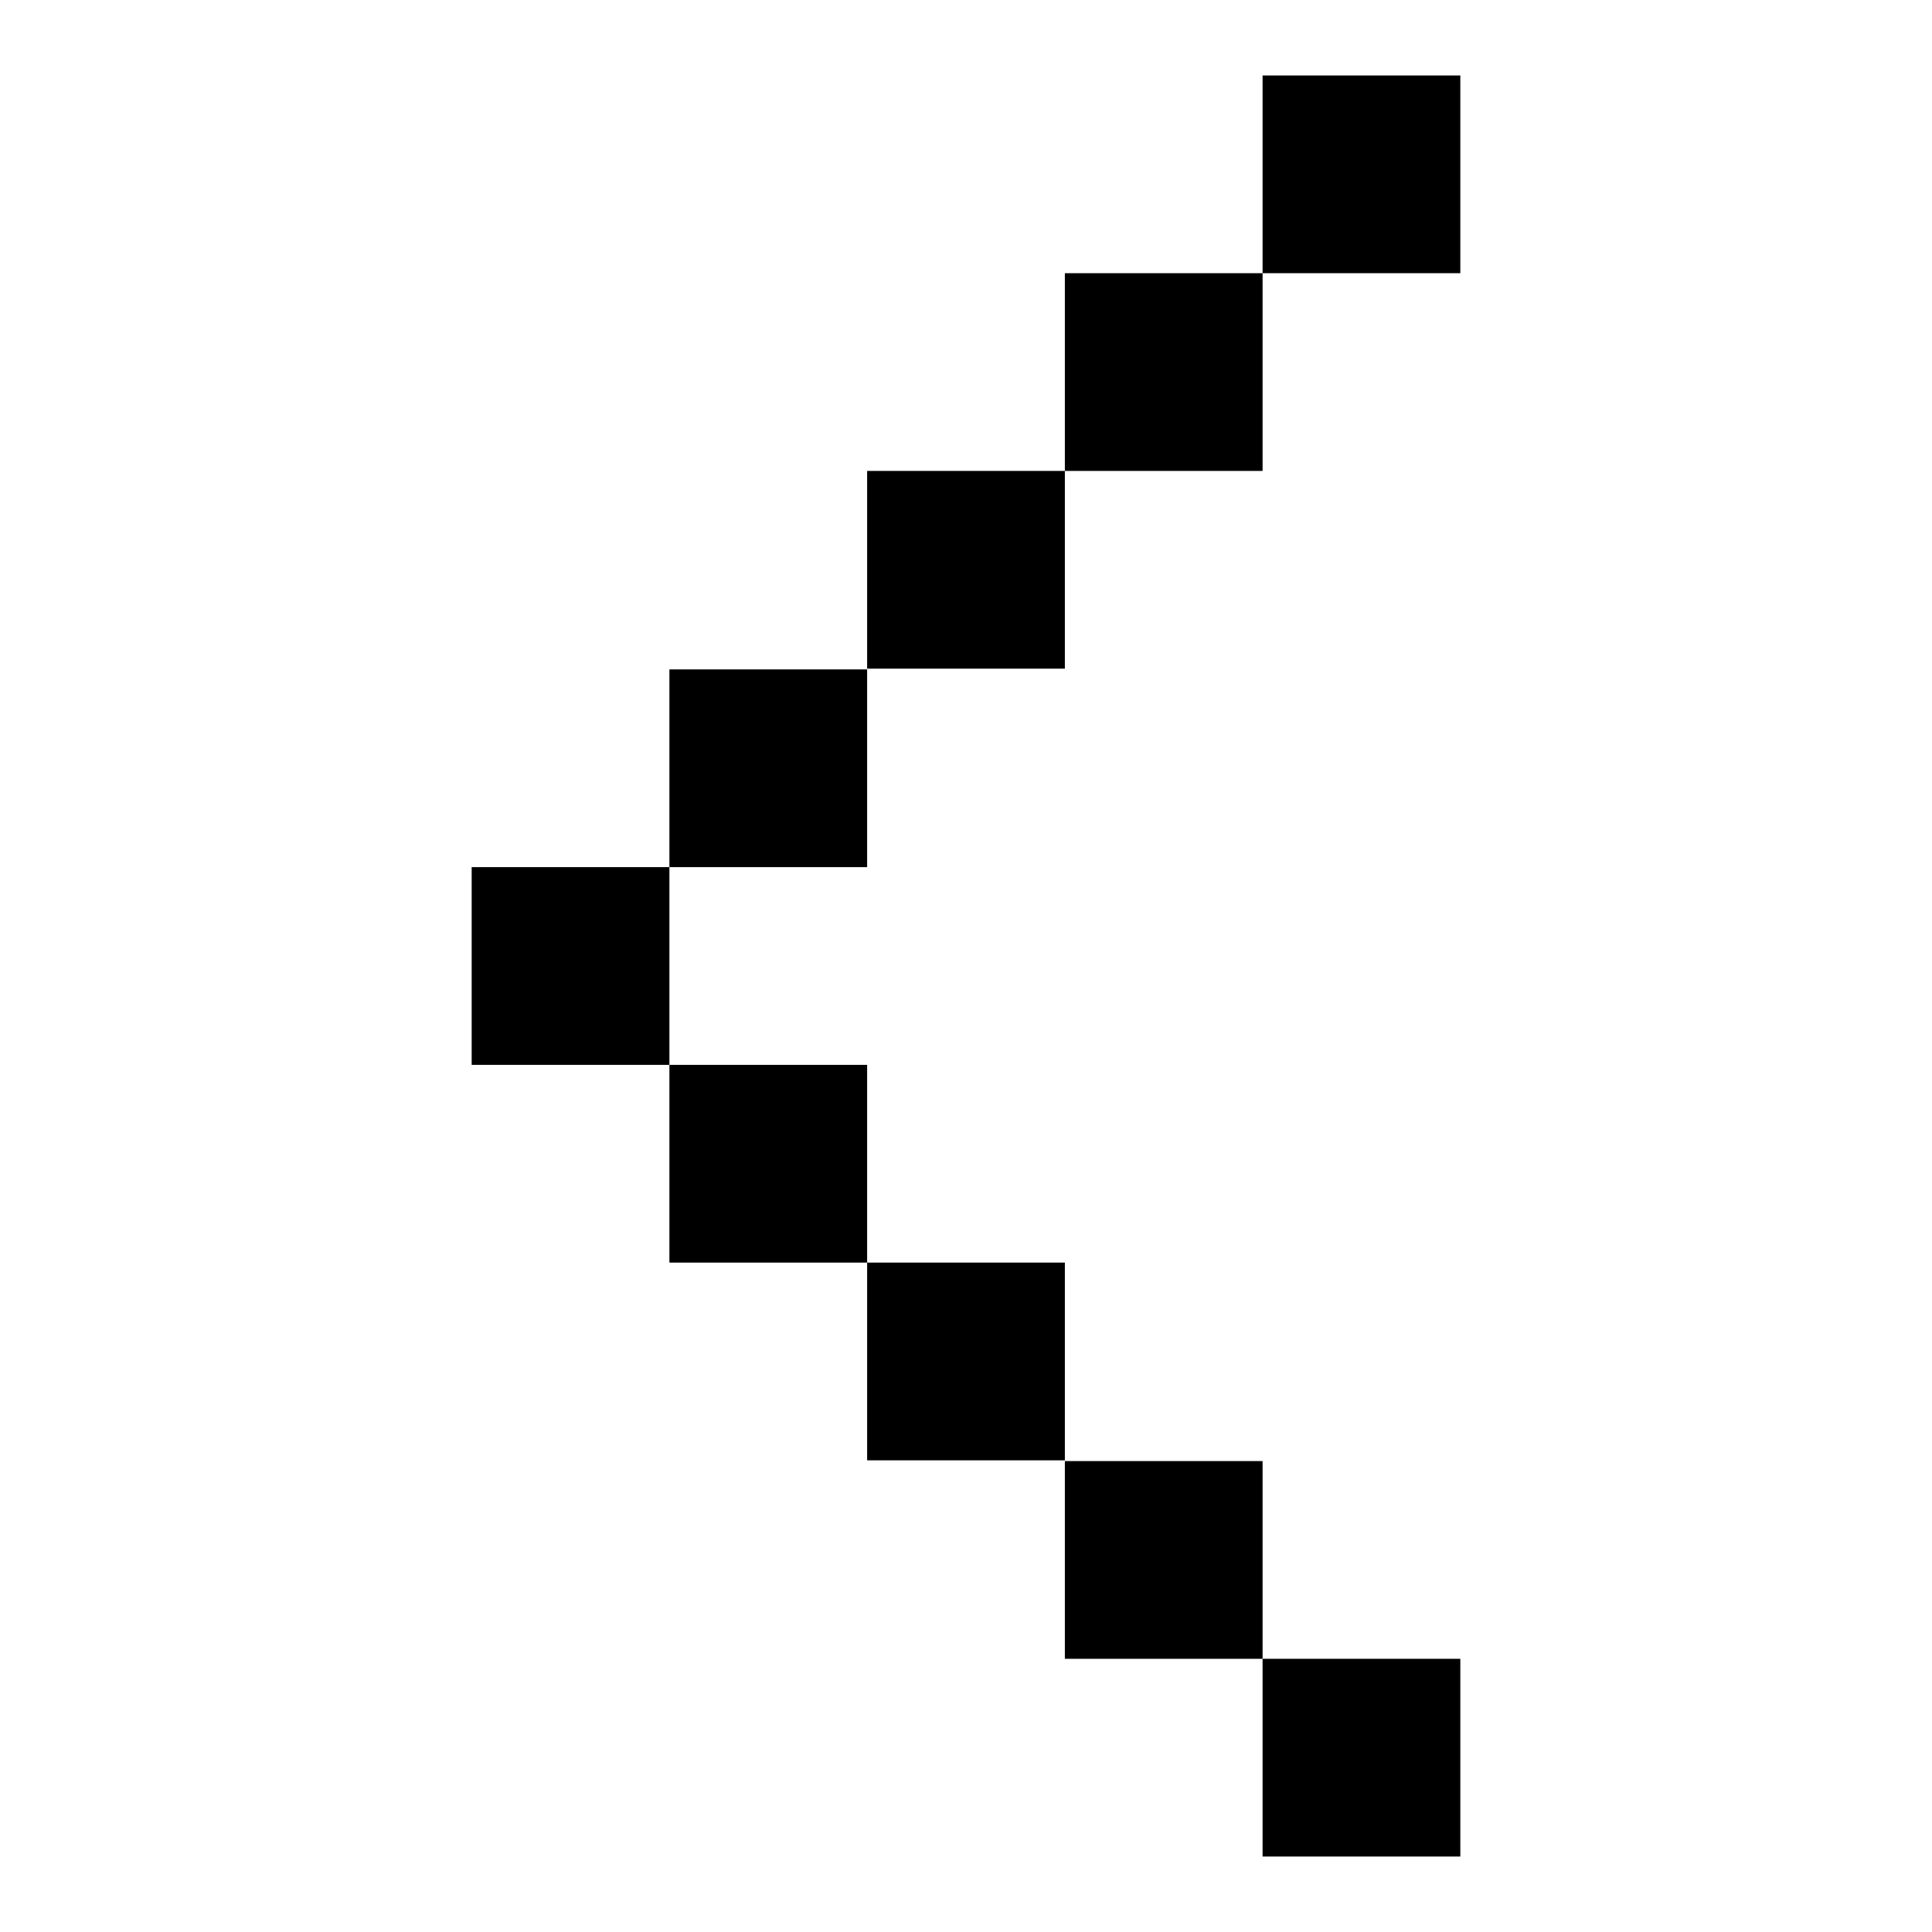 <?xml version="1.0" encoding="utf-8"?>
<!-- Svg Vector Icons : http://www.onlinewebfonts.com/icon -->
<!DOCTYPE svg PUBLIC "-//W3C//DTD SVG 1.1//EN" "http://www.w3.org/Graphics/SVG/1.1/DTD/svg11.dtd">
<svg version="1.1" xmlns="http://www.w3.org/2000/svg" xmlns:xlink="http://www.w3.org/1999/xlink" x="0px" y="0px" viewBox="0 0 256 256" enable-background="new 0 0 256 256" xml:space="preserve">
<g><g><path fill="#000000" d="M167.3,36.2h-26.2v26.2h26.2V36.2L167.3,36.2z M141.1,62.4h-26.2v26.2h26.2L141.1,62.4L141.1,62.4z M114.9,88.7H88.7v26.2h26.2V88.7L114.9,88.7z M167.3,193.6h-26.2v26.2h26.2V193.6L167.3,193.6z M141.1,167.3h-26.2v26.2h26.2L141.1,167.3L141.1,167.3z M114.9,141.1H88.7v26.2h26.2V141.1L114.9,141.1z M88.7,114.9H62.5v26.2h26.2V114.9L88.7,114.9z M193.5,10h-26.2v26.2h26.2V10L193.5,10z M193.5,219.8h-26.2V246h26.2V219.8L193.5,219.8z"/></g></g>
</svg>